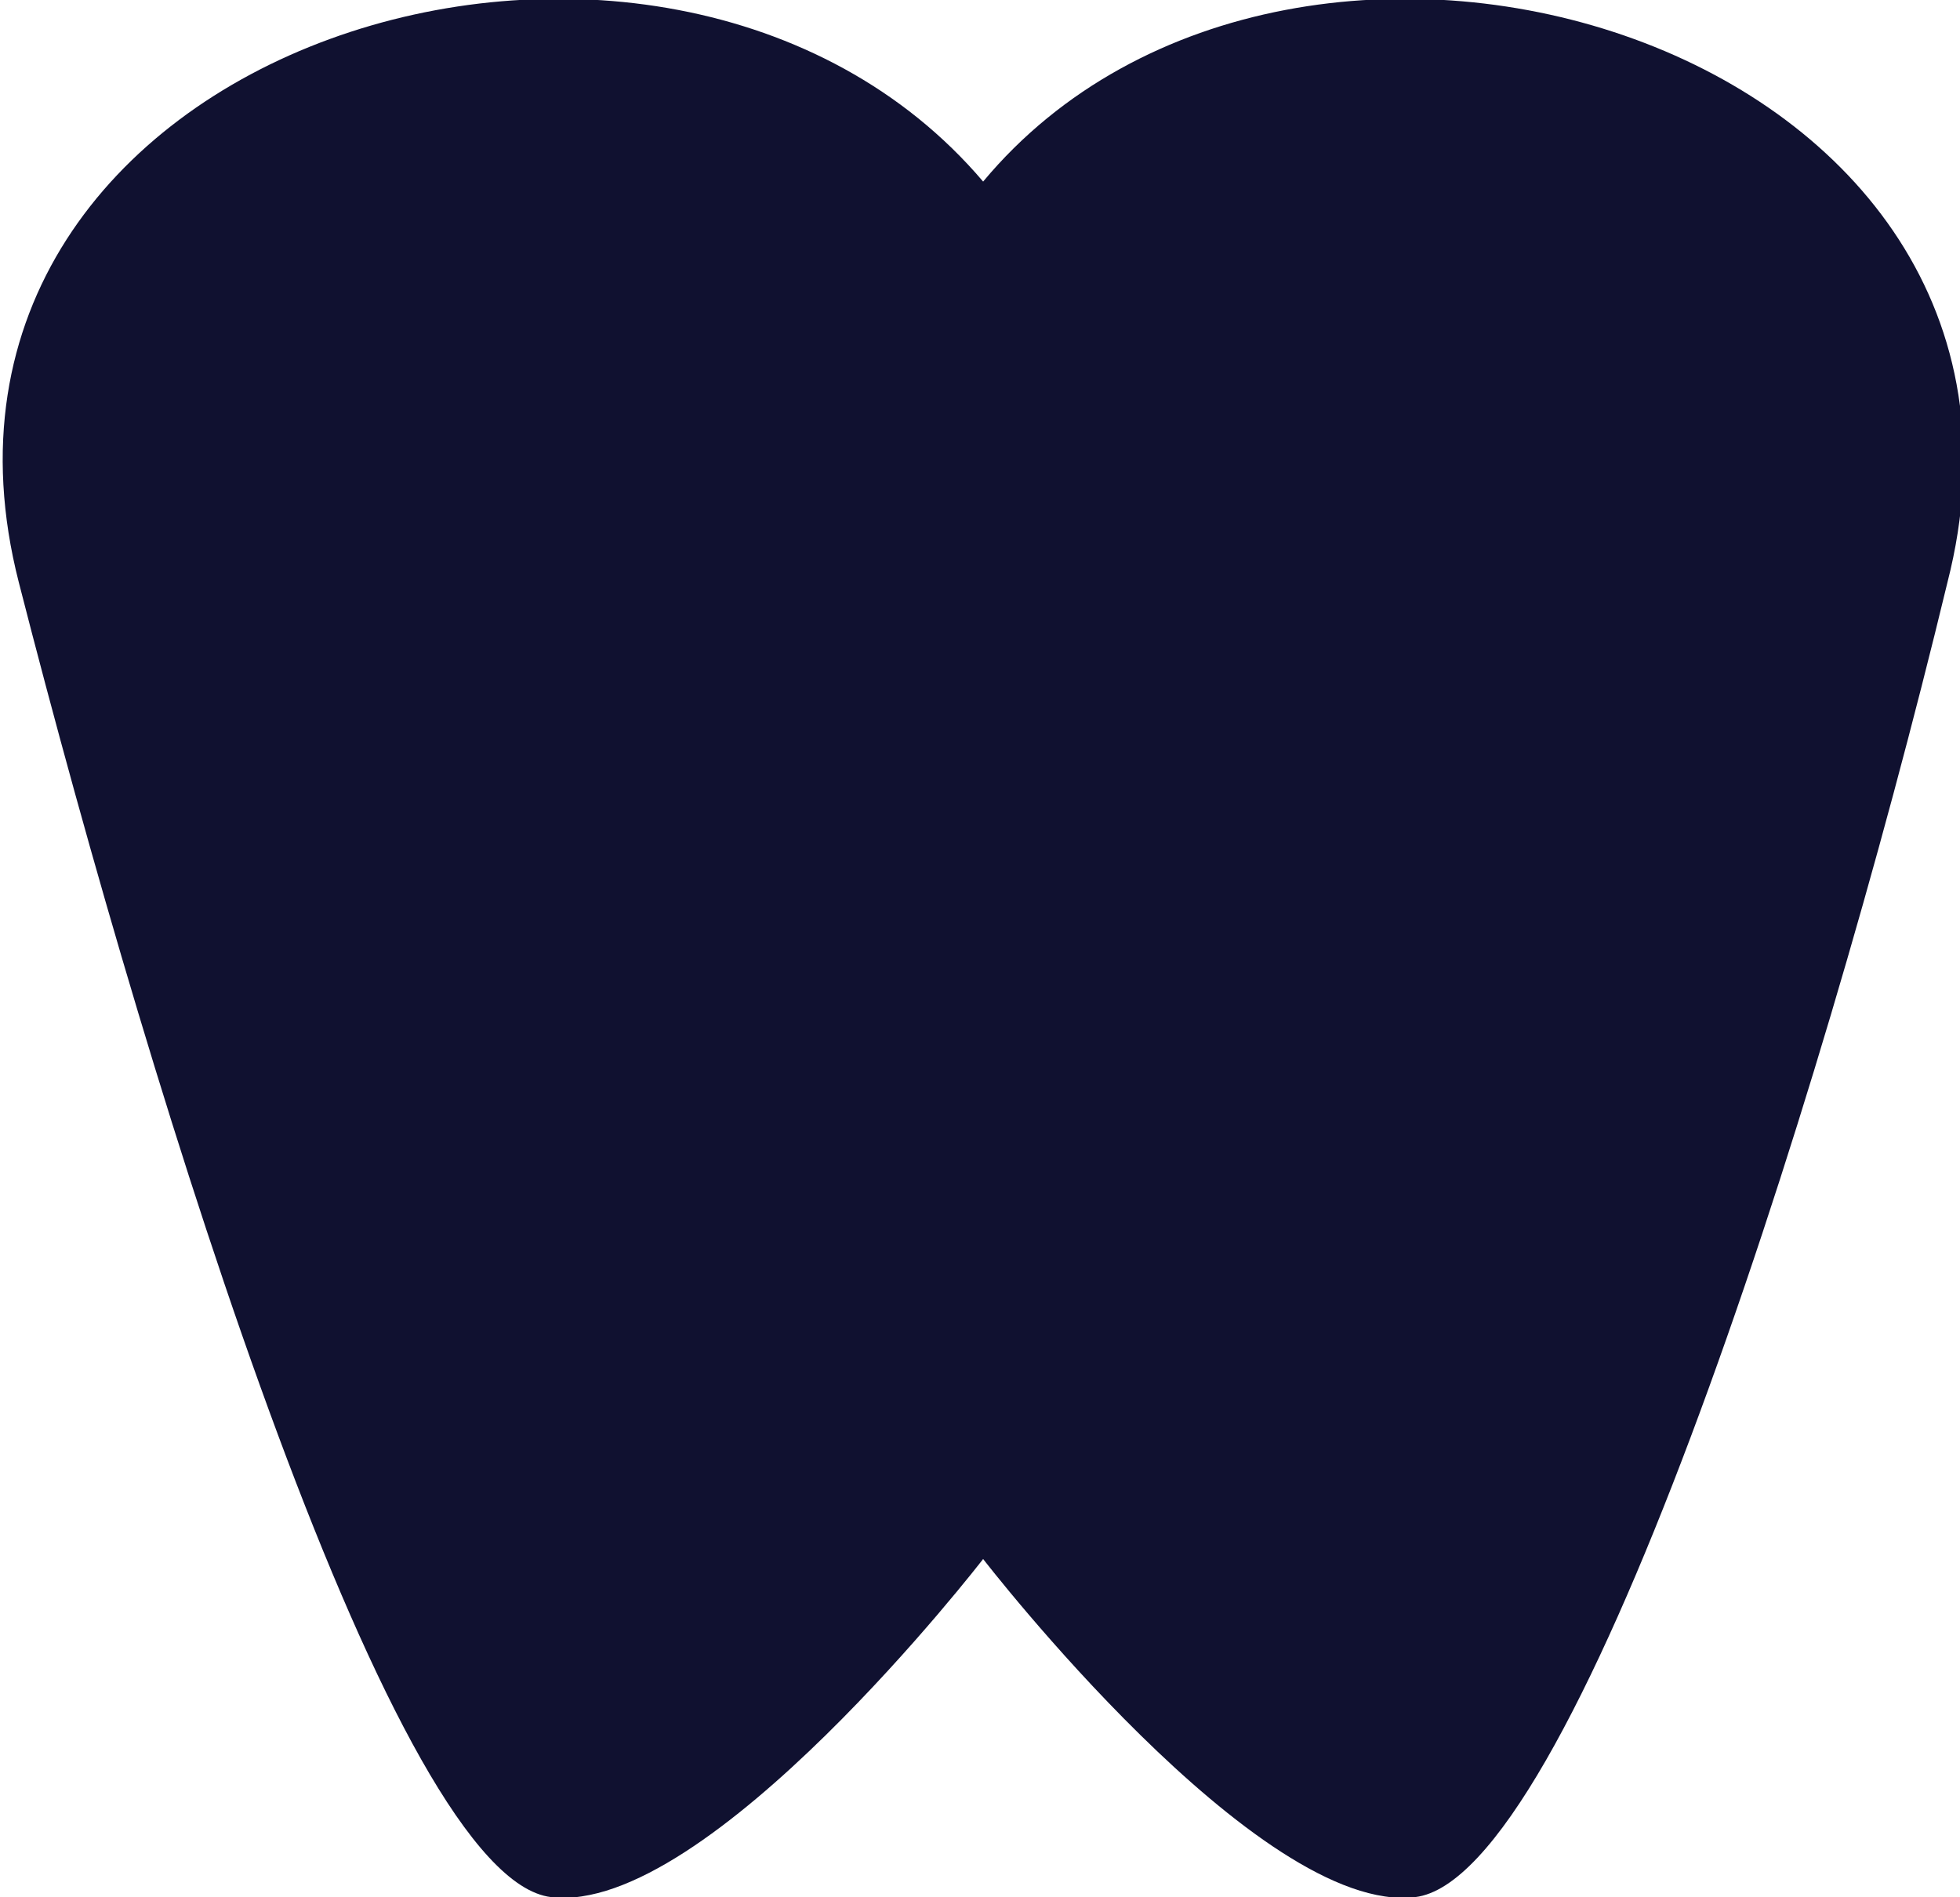 <?xml version="1.0" encoding="UTF-8"?>
<svg id="Layer_1" xmlns="http://www.w3.org/2000/svg" version="1.1" viewBox="0 0 31.3 30.3">
  <!-- Generator: Adobe Illustrator 29.1.0, SVG Export Plug-In . SVG Version: 2.1.0 Build 142)  -->
  <defs>
    <style>
      .st0 {
        fill: #101130;
      }
    </style>
  </defs>
  <path class="st0" d="M15.7,2.9C10.6-3.1-1.9.7.3,9.3c2.2,8.6,6,20.7,8.5,21,2.5.3,6.9-5.4,6.9-5.4,0,0,4.4,5.7,6.9,5.4,2.5-.3,6.4-12.3,8.5-21C33.3.7,20.7-3.1,15.7,2.9Z"/>
</svg>